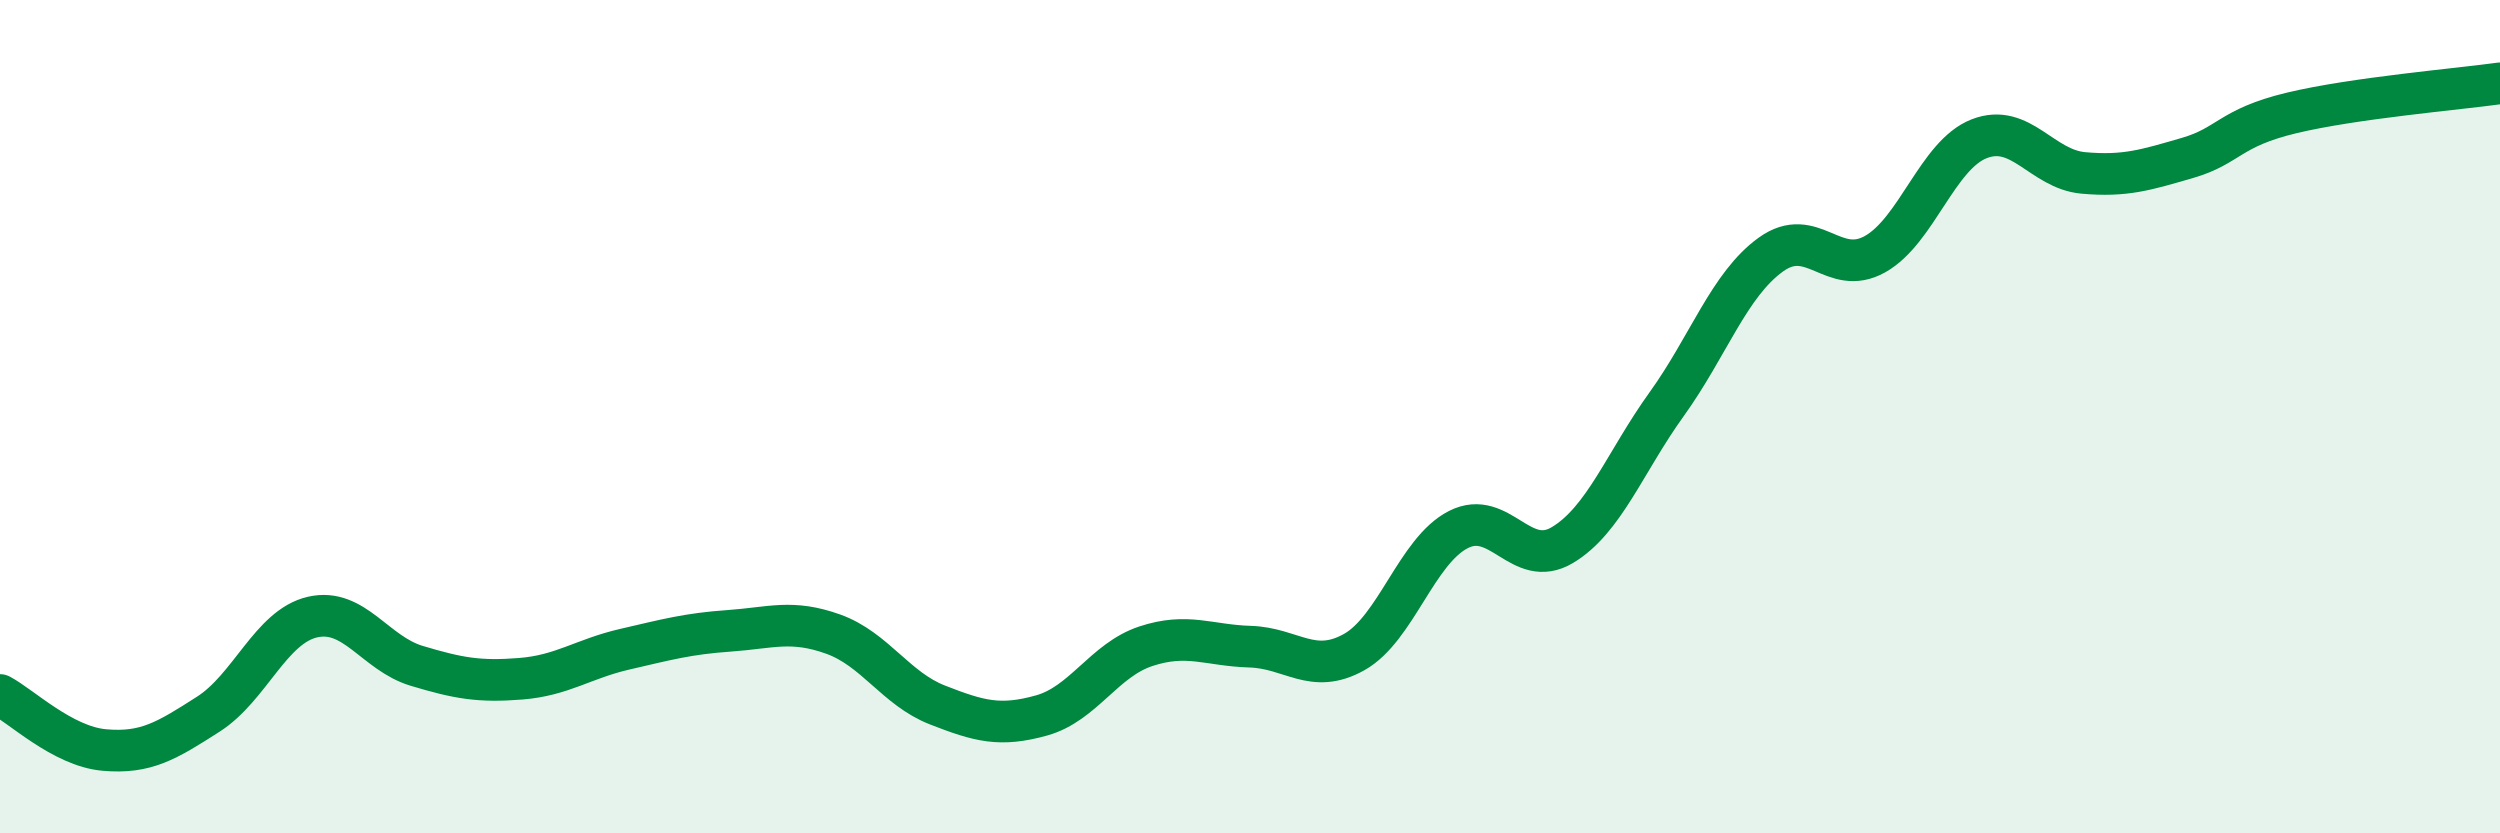 
    <svg width="60" height="20" viewBox="0 0 60 20" xmlns="http://www.w3.org/2000/svg">
      <path
        d="M 0,16.68 C 0.5,16.94 1.5,17.91 2.5,18 C 3.5,18.09 4,17.78 5,17.14 C 6,16.5 6.5,15.04 7.5,14.81 C 8.5,14.58 9,15.68 10,15.98 C 11,16.28 11.5,16.37 12.5,16.29 C 13.5,16.21 14,15.81 15,15.58 C 16,15.35 16.5,15.21 17.5,15.14 C 18.5,15.07 19,14.86 20,15.22 C 21,15.58 21.5,16.53 22.5,16.92 C 23.5,17.31 24,17.45 25,17.17 C 26,16.89 26.5,15.84 27.5,15.51 C 28.5,15.18 29,15.49 30,15.52 C 31,15.55 31.5,16.21 32.5,15.65 C 33.5,15.09 34,13.22 35,12.71 C 36,12.2 36.5,13.68 37.5,13.08 C 38.5,12.48 39,11.09 40,9.7 C 41,8.31 41.5,6.83 42.5,6.11 C 43.5,5.39 44,6.66 45,6.1 C 46,5.54 46.5,3.72 47.5,3.33 C 48.5,2.94 49,4.06 50,4.15 C 51,4.24 51.5,4.08 52.5,3.79 C 53.5,3.5 53.5,3.07 55,2.71 C 56.5,2.35 59,2.14 60,2L60 20L0 20Z"
        fill="#008740"
        opacity="0.1"
        stroke-linecap="round"
        stroke-linejoin="round"
      />
      <path
        d="M 0,16.68 C 0.5,16.94 1.5,17.91 2.5,18 C 3.5,18.09 4,17.78 5,17.14 C 6,16.5 6.5,15.04 7.5,14.81 C 8.5,14.58 9,15.68 10,15.98 C 11,16.28 11.5,16.37 12.5,16.29 C 13.5,16.21 14,15.81 15,15.58 C 16,15.35 16.5,15.21 17.5,15.14 C 18.5,15.07 19,14.86 20,15.22 C 21,15.58 21.5,16.53 22.5,16.92 C 23.5,17.31 24,17.45 25,17.17 C 26,16.89 26.5,15.84 27.5,15.51 C 28.5,15.18 29,15.49 30,15.52 C 31,15.55 31.5,16.21 32.5,15.65 C 33.5,15.09 34,13.22 35,12.71 C 36,12.2 36.5,13.68 37.5,13.08 C 38.5,12.48 39,11.09 40,9.7 C 41,8.31 41.5,6.83 42.5,6.11 C 43.5,5.39 44,6.66 45,6.1 C 46,5.54 46.5,3.72 47.5,3.33 C 48.5,2.94 49,4.06 50,4.15 C 51,4.24 51.5,4.08 52.5,3.79 C 53.5,3.5 53.5,3.07 55,2.71 C 56.5,2.35 59,2.14 60,2"
        stroke="#008740"
        stroke-width="1"
        fill="none"
        stroke-linecap="round"
        stroke-linejoin="round"
      />
    </svg>
  